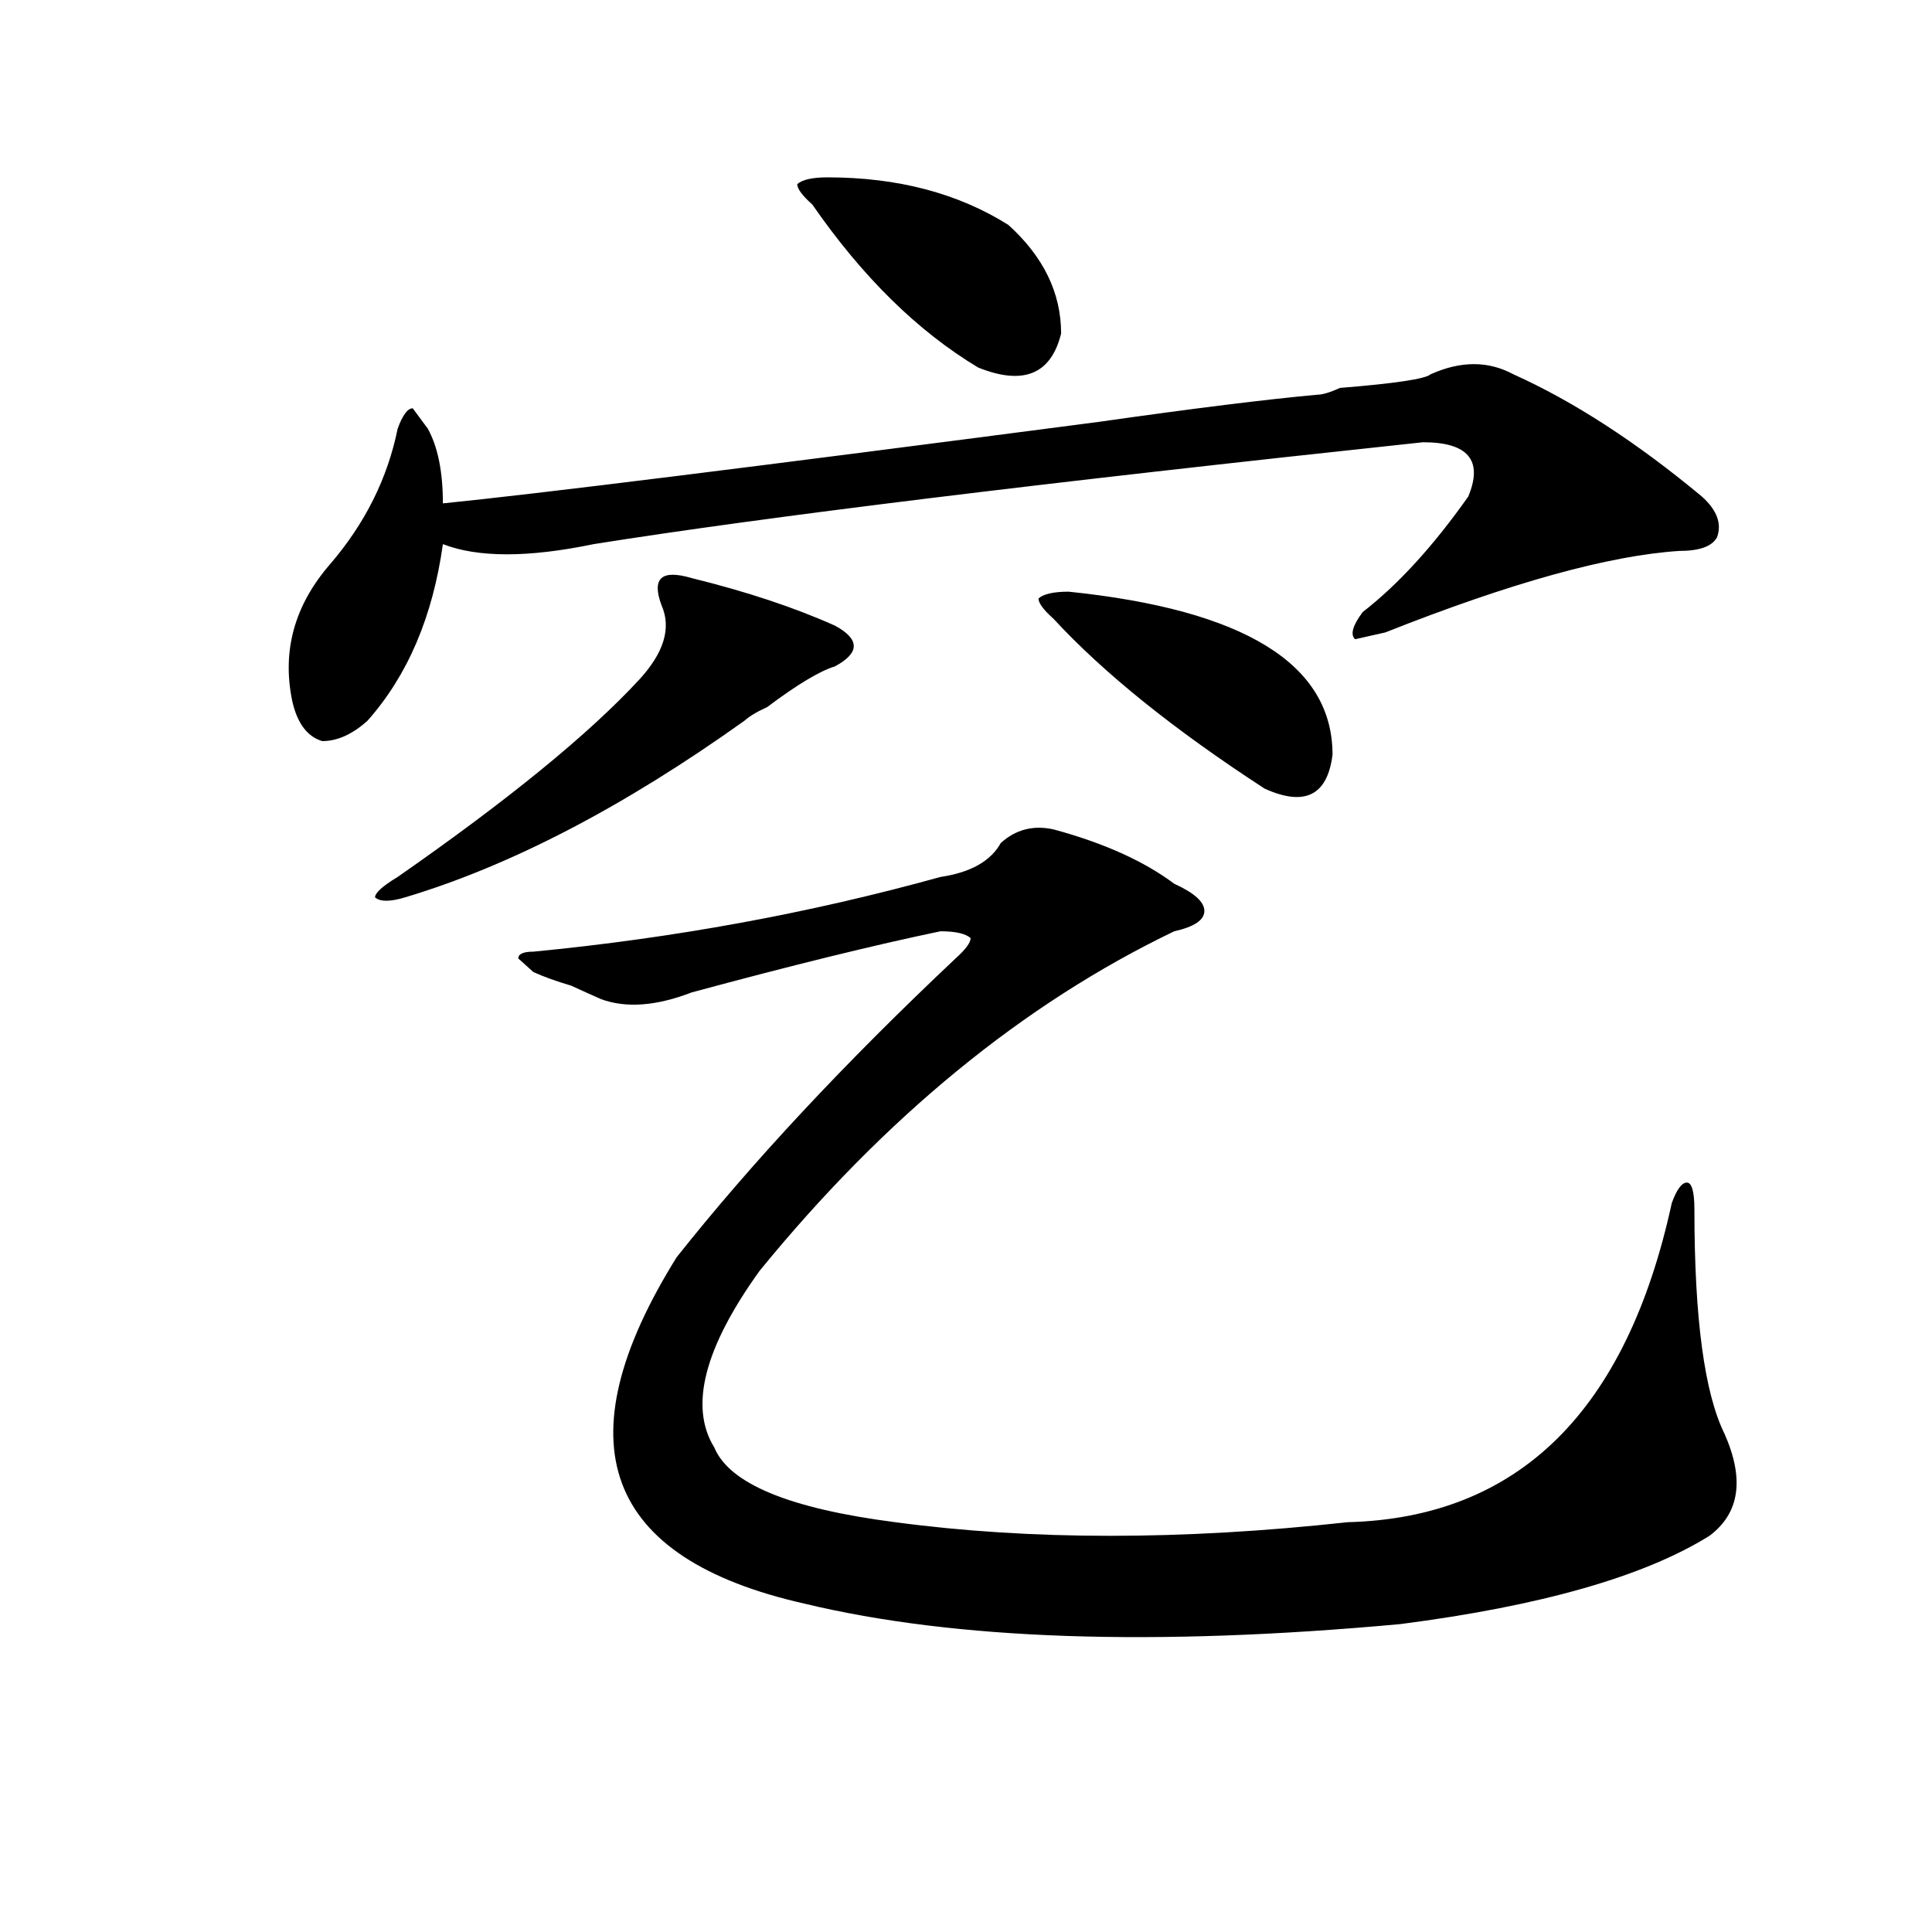 <?xml version="1.0" encoding="utf-8"?>
<!-- Generator: Adobe Illustrator 16.0.0, SVG Export Plug-In . SVG Version: 6.00 Build 0)  -->
<!DOCTYPE svg PUBLIC "-//W3C//DTD SVG 1.1//EN" "http://www.w3.org/Graphics/SVG/1.1/DTD/svg11.dtd">
<svg version="1.1" id="图层_1" xmlns="http://www.w3.org/2000/svg" xmlns:xlink="http://www.w3.org/1999/xlink" x="0px" y="0px"
	 width="1000px" height="1000px" viewBox="0 0 1000 1000" enable-background="new 0 0 1000 1000" xml:space="preserve">
<path d="M783.371,193.75c31.219,14.063,63.719,35.156,97.559,63.281c7.805,7.031,10.366,14.063,7.805,21.094
	c-2.621,4.725-9.146,7.031-19.512,7.031c-36.462,2.362-87.192,16.425-152.191,42.188l-15.609,3.516
	c-2.621-2.307-1.341-7.031,3.902-14.063c18.171-14.063,36.402-33.947,54.633-59.766c7.805-18.731,0-28.125-23.414-28.125
	C538.805,250,395.698,267.578,307.285,281.641c-33.84,7.031-59.876,7.031-78.046,0c-5.244,37.519-18.231,68.006-39.023,91.406
	c-7.805,7.031-15.609,10.547-23.414,10.547c-7.805-2.307-13.048-9.338-15.609-21.094c-5.244-25.763,1.281-49.219,19.512-70.313
	c18.17-21.094,29.877-44.494,35.121-70.313c2.561-7.031,5.183-10.547,7.805-10.547l7.805,10.547
	c5.183,9.394,7.805,22.303,7.805,38.672c46.828-4.669,159.996-18.731,339.503-42.188c49.39-7.031,87.133-11.7,113.168-14.063
	c2.562,0,6.464-1.153,11.707-3.516c28.598-2.307,44.207-4.669,46.828-7.031C756.055,186.719,770.323,186.719,783.371,193.75z
	 M358.016,299.219c28.598,7.031,53.292,15.271,74.145,24.609c12.988,7.031,12.988,14.063,0,21.094
	c-7.805,2.362-19.512,9.394-35.121,21.094c-5.243,2.362-9.146,4.725-11.707,7.031c-62.438,44.55-120.973,75.037-175.605,91.406
	c-7.805,2.362-13.048,2.362-15.609,0c0-2.307,3.902-5.822,11.707-10.547c57.194-39.825,98.839-73.828,124.875-101.953
	c12.988-14.063,16.891-26.916,11.707-38.672c-2.621-7.031-2.621-11.7,0-14.063C344.968,296.912,350.211,296.912,358.016,299.219z
	 M545.328,429.297c25.976,7.031,46.828,16.425,62.438,28.125c10.366,4.725,15.609,9.394,15.609,14.063
	c0,4.725-5.243,8.24-15.609,10.547c-78.047,37.519-149.63,96.131-214.629,175.781c-28.657,39.881-36.462,70.313-23.414,91.406
	c7.805,18.787,39.023,31.641,93.656,38.672c70.242,9.394,148.289,9.394,234.141,0c88.413-2.307,144.387-57.403,167.801-165.234
	c2.562-7.031,5.184-10.547,7.805-10.547c2.562,0,3.902,4.725,3.902,14.063c0,56.25,5.184,94.922,15.609,116.016
	c10.366,23.456,7.805,41.034-7.805,52.734c-33.84,21.094-87.192,36.31-159.996,45.703c-127.496,11.7-230.238,8.185-308.285-10.547
	c-104.082-23.456-126.216-83.166-66.34-179.297c39.023-49.219,87.133-100.744,144.387-154.688c5.184-4.669,7.805-8.185,7.805-10.547
	c-2.621-2.307-7.805-3.516-15.609-3.516c-33.84,7.031-76.766,17.578-128.777,31.641c-18.23,7.031-33.84,8.24-46.828,3.516
	c-5.243-2.307-10.426-4.669-15.609-7.031c-7.805-2.307-14.328-4.669-19.512-7.031l-7.805-7.031c0-2.307,2.562-3.516,7.805-3.516
	c72.804-7.031,143.046-19.885,210.727-38.672c15.609-2.307,25.976-8.185,31.219-17.578
	C525.816,429.297,534.902,426.99,545.328,429.297z M428.258,91.797c36.402,0,67.621,8.24,93.656,24.609
	c18.171,16.425,27.316,35.156,27.316,56.25c-5.243,21.094-19.512,26.972-42.926,17.578c-31.219-18.731-59.876-46.856-85.852-84.375
	c-5.243-4.669-7.805-8.185-7.805-10.547C415.21,93.006,420.453,91.797,428.258,91.797z M553.133,306.25
	c91.035,9.394,136.582,37.519,136.582,84.375c-2.621,21.094-14.328,26.972-35.121,17.578
	c-46.828-30.432-83.29-59.766-109.266-87.891c-5.243-4.669-7.805-8.185-7.805-10.547C540.085,307.459,545.328,306.25,553.133,306.25
	z"/>
</svg>
